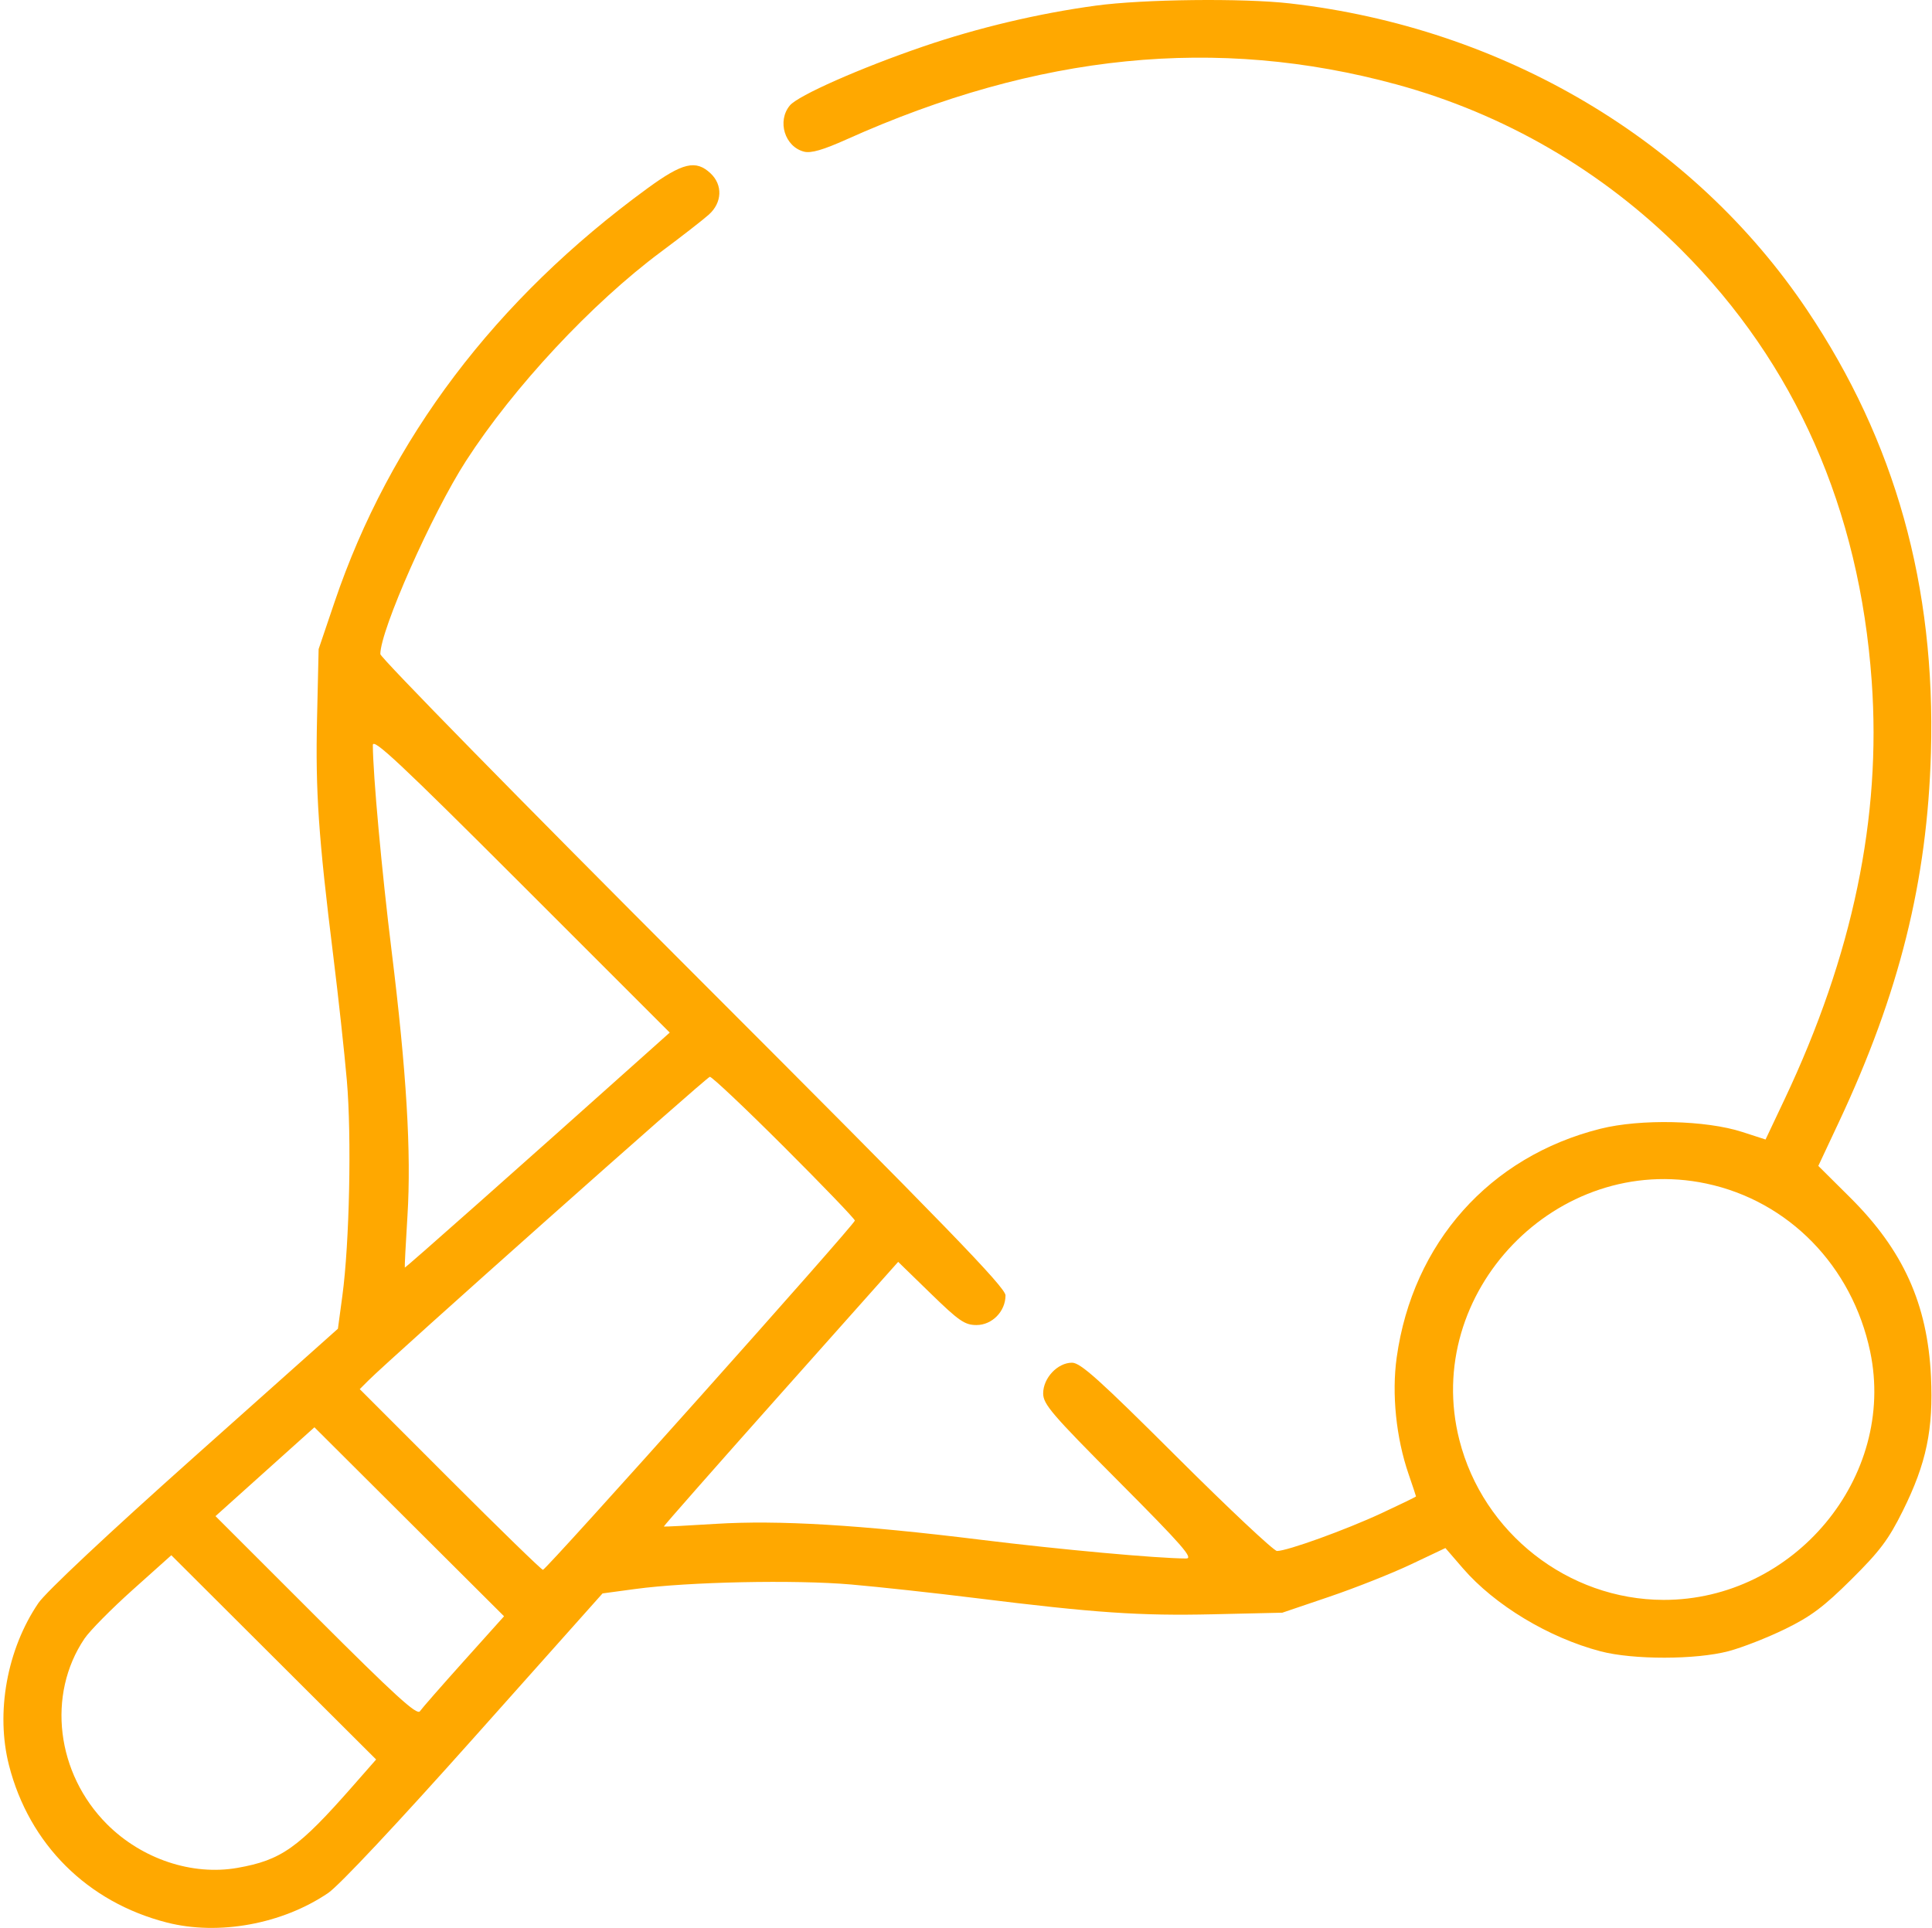 <?xml version="1.0" encoding="UTF-8"?> <svg xmlns="http://www.w3.org/2000/svg" width="513" height="512" viewBox="0 0 513 512" fill="none"> <path fill-rule="evenodd" clip-rule="evenodd" d="M290.99 1.491C275.769 3.556 259.667 7.371 245.062 12.374C228.403 18.08 211.946 25.357 209.74 27.992C206.272 32.135 208.378 38.989 213.515 40.278C215.353 40.739 218.569 39.809 224.789 37.017C275.613 14.199 323.159 9.441 370.764 22.41C399.42 30.217 425.399 45.304 446.473 66.378C476.693 96.599 493.726 135.193 496.988 180.836C499.579 217.093 491.963 253.637 473.826 291.977L468.804 302.593L462.647 300.597C452.957 297.454 435.599 297.062 424.92 299.746C395.526 307.132 375.117 330.048 370.865 360.441C369.51 370.125 370.696 381.785 374.016 391.438C375.102 394.593 375.99 397.263 375.99 397.373C375.99 397.482 371.845 399.497 366.778 401.851C357.282 406.263 341.791 411.861 339.078 411.861C338.233 411.861 326.259 400.611 312.47 386.861C291.882 366.331 286.908 361.861 284.649 361.861C280.814 361.861 276.99 365.929 276.99 370.01C276.99 372.887 279.256 375.526 297.208 393.555C313.895 410.315 316.995 413.859 314.958 413.852C307.228 413.825 281.371 411.467 260.451 408.882C228.275 404.907 206.725 403.615 189.99 404.659C182.565 405.122 176.387 405.441 176.26 405.368C176.134 405.295 190.084 389.451 207.26 370.158L238.49 335.081L247.111 343.471C254.644 350.802 256.181 351.861 259.289 351.861C263.436 351.861 266.99 348.229 266.99 343.99C266.99 341.877 251.438 325.833 183.99 258.367C138.34 212.705 100.99 174.605 100.99 173.7C100.99 167.32 114.7 136.393 123.734 122.394C136.381 102.797 157.109 80.567 175.49 66.889C180.99 62.796 186.728 58.331 188.24 56.967C191.76 53.792 191.946 49.108 188.676 46.035C184.764 42.36 181.261 43.192 171.917 50.013C131.549 79.484 103.497 116.575 88.838 159.861L84.605 172.361L84.185 190.761C83.741 210.198 84.559 222.175 88.496 253.861C89.829 264.586 91.447 279.436 92.093 286.861C93.39 301.779 92.804 330.07 90.907 344.1L89.726 352.84L51.608 386.834C28.64 407.318 12.175 422.765 10.182 425.7C1.846 437.977 -1.193 454.79 2.393 468.789C7.758 489.731 23.202 505.114 44.284 510.515C58.049 514.041 74.968 510.944 87.148 502.669C90.077 500.678 105.553 484.18 126.004 461.244L159.992 423.127L168.741 421.945C182.78 420.047 211.069 419.461 225.99 420.758C233.415 421.404 248.265 423.022 258.99 424.355C290.676 428.292 302.653 429.11 322.09 428.666L340.49 428.246L352.95 424.017C359.803 421.692 369.547 417.83 374.603 415.434L383.797 411.079L388.43 416.446C396.875 426.228 411.233 434.889 424.99 438.5C433.659 440.775 450.297 440.756 458.99 438.461C462.565 437.517 469.315 434.875 473.99 432.59C480.847 429.239 484.25 426.689 491.596 419.398C499.176 411.876 501.467 408.821 505.264 401.173C511.518 388.578 513.4 379.566 512.723 365.464C511.801 346.264 505.341 331.977 491.25 317.982L482.814 309.603L488.268 297.982C504.328 263.764 511.755 233.949 512.718 199.843C513.968 155.593 503.229 117.203 479.856 82.361C449.604 37.263 399.208 7.38 342.49 0.905C330.026 -0.518 303.583 -0.217 290.99 1.491ZM173.162 278.375C137.626 310.16 107.596 336.781 107.487 336.595C107.412 336.466 107.729 330.286 108.192 322.861C109.236 306.126 107.944 284.576 103.969 252.4C101.38 231.448 99.026 205.619 98.999 197.866C98.992 195.834 106.315 202.694 138.412 234.783L177.834 274.196L173.162 278.375ZM208.23 304.601C218.548 314.908 226.99 323.691 226.99 324.119C226.99 325.131 145.066 416.861 144.162 416.861C143.784 416.861 132.686 406.065 119.5 392.871L95.526 368.881L97.781 366.621C103.928 360.464 187.624 286.015 188.48 285.944C189.025 285.898 197.913 294.294 208.23 304.601ZM453.089 314.295C474.953 318.929 491.805 336.212 496.579 358.896C503.59 392.211 476.36 424.929 441.691 424.846C416.354 424.786 393.803 407.12 387.508 382.401C377.524 343.197 413.447 305.891 453.089 314.295ZM123.165 441.09C117.294 447.632 112.043 453.631 111.496 454.422C110.711 455.556 104.894 450.255 83.861 429.232L57.221 402.606L70.355 390.808L83.49 379.01L108.665 404.103L133.84 429.196L123.165 441.09ZM93.68 474.28C79.228 490.745 74.705 493.954 63.055 496.006C51.022 498.126 37.655 493.656 28.425 484.426C14.95 470.951 12.402 450.017 22.427 435.136C23.826 433.06 29.587 427.227 35.23 422.175L45.49 412.988L72.68 440.108L99.871 467.228L93.68 474.28Z" fill="#FFA800"></path> </svg> 